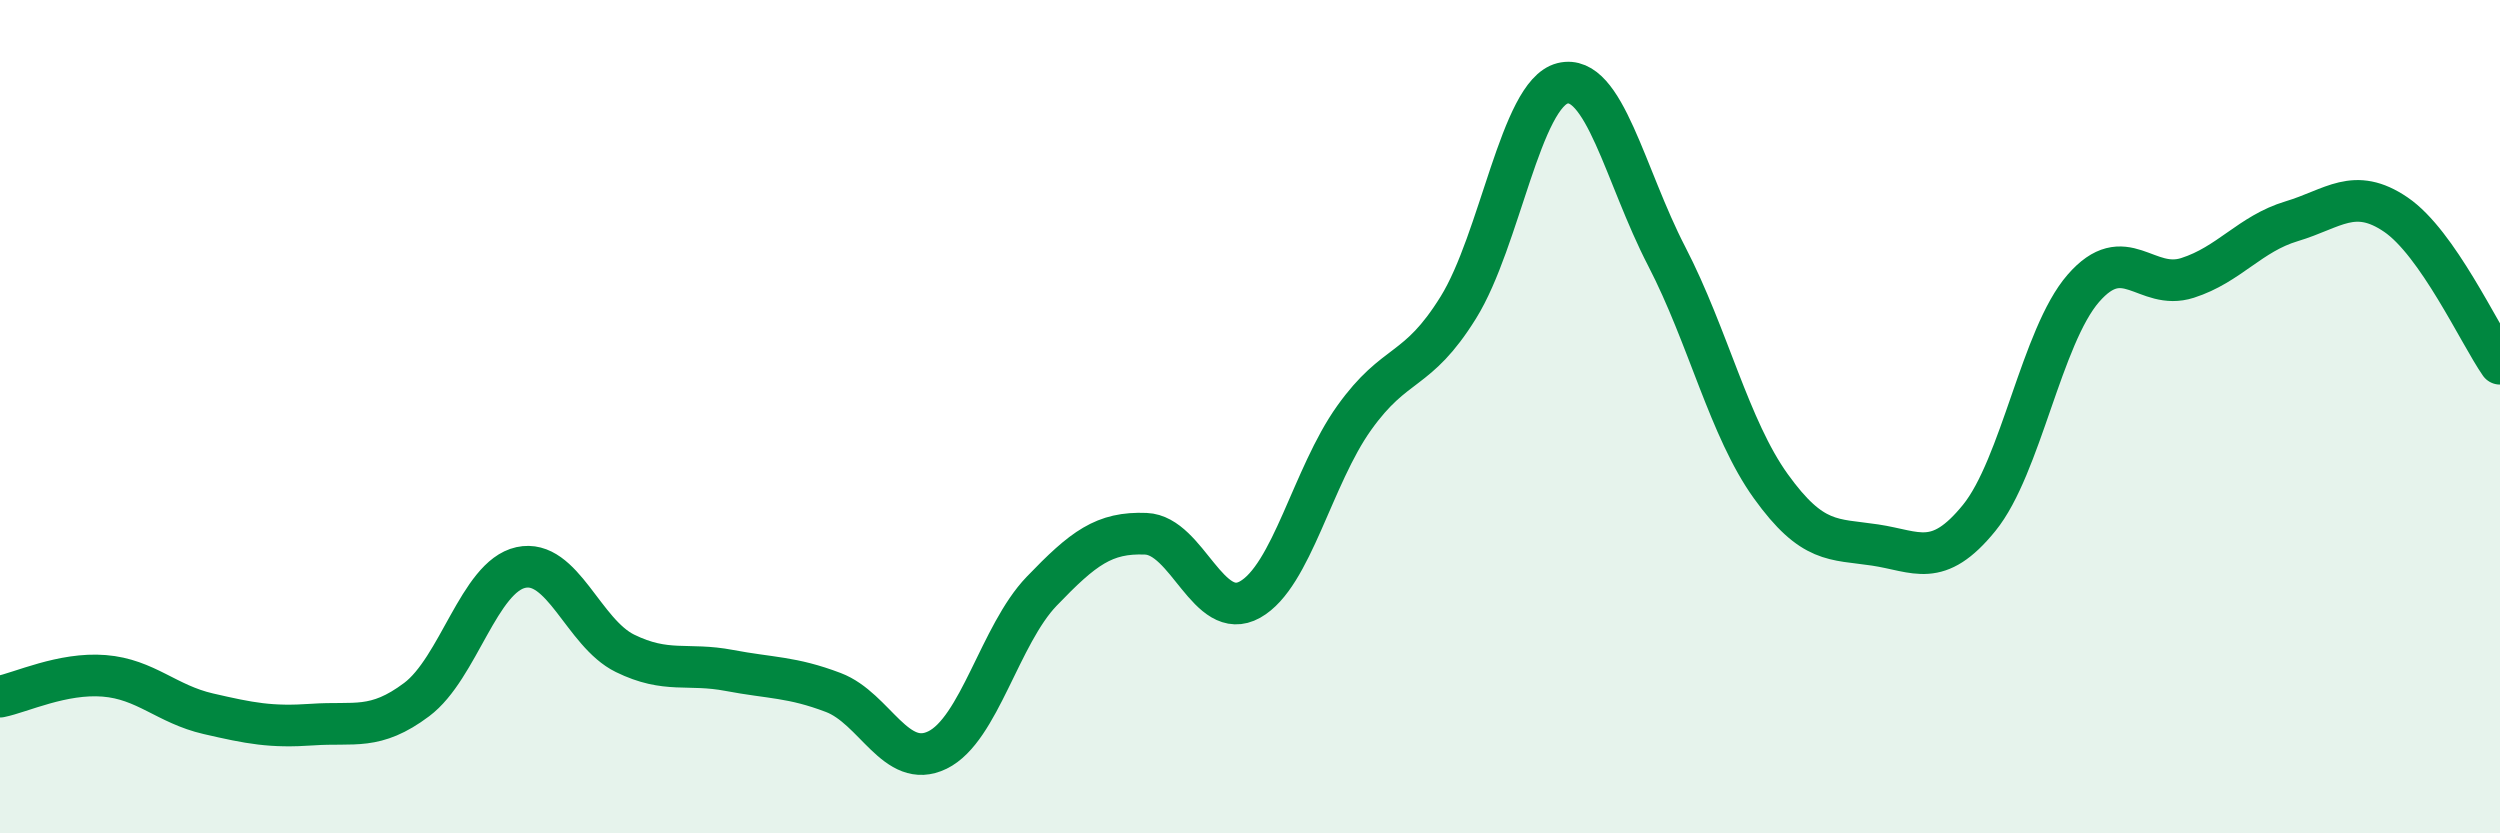 
    <svg width="60" height="20" viewBox="0 0 60 20" xmlns="http://www.w3.org/2000/svg">
      <path
        d="M 0,16.72 C 0.5,16.62 1.5,16.14 2.5,16.22 C 3.5,16.3 4,16.9 5,17.13 C 6,17.36 6.5,17.46 7.5,17.39 C 8.5,17.32 9,17.54 10,16.79 C 11,16.04 11.5,13.84 12.5,13.62 C 13.5,13.4 14,15.19 15,15.68 C 16,16.17 16.5,15.9 17.5,16.09 C 18.5,16.28 19,16.24 20,16.62 C 21,17 21.5,18.49 22.5,18 C 23.5,17.51 24,15.23 25,14.19 C 26,13.15 26.5,12.77 27.5,12.81 C 28.5,12.85 29,14.95 30,14.39 C 31,13.83 31.5,11.43 32.5,10.03 C 33.5,8.63 34,8.99 35,7.38 C 36,5.77 36.5,2.25 37.5,2 C 38.5,1.75 39,4.22 40,6.15 C 41,8.08 41.5,10.28 42.5,11.67 C 43.5,13.06 44,12.93 45,13.08 C 46,13.23 46.5,13.66 47.5,12.43 C 48.5,11.2 49,8.07 50,6.92 C 51,5.77 51.5,6.99 52.5,6.67 C 53.5,6.35 54,5.61 55,5.31 C 56,5.01 56.5,4.47 57.5,5.15 C 58.5,5.83 59.5,8.01 60,8.73L60 20L0 20Z"
        fill="#008740"
        opacity="0.1"
        stroke-linecap="round"
        stroke-linejoin="round"
      />
      <path
        d="M 0,16.72 C 0.5,16.62 1.5,16.14 2.5,16.22 C 3.5,16.3 4,16.9 5,17.13 C 6,17.36 6.5,17.46 7.5,17.39 C 8.5,17.32 9,17.54 10,16.79 C 11,16.04 11.5,13.84 12.5,13.62 C 13.5,13.4 14,15.19 15,15.68 C 16,16.17 16.5,15.9 17.5,16.09 C 18.5,16.28 19,16.24 20,16.62 C 21,17 21.5,18.49 22.5,18 C 23.5,17.51 24,15.23 25,14.19 C 26,13.15 26.5,12.77 27.5,12.81 C 28.5,12.85 29,14.95 30,14.39 C 31,13.83 31.5,11.43 32.5,10.03 C 33.5,8.63 34,8.99 35,7.38 C 36,5.77 36.5,2.25 37.5,2 C 38.5,1.75 39,4.22 40,6.15 C 41,8.08 41.5,10.28 42.5,11.67 C 43.5,13.06 44,12.93 45,13.08 C 46,13.23 46.5,13.66 47.5,12.43 C 48.5,11.2 49,8.07 50,6.92 C 51,5.77 51.5,6.99 52.5,6.67 C 53.5,6.35 54,5.61 55,5.31 C 56,5.01 56.5,4.47 57.5,5.15 C 58.5,5.83 59.5,8.01 60,8.73"
        stroke="#008740"
        stroke-width="1"
        fill="none"
        stroke-linecap="round"
        stroke-linejoin="round"
      />
    </svg>
  